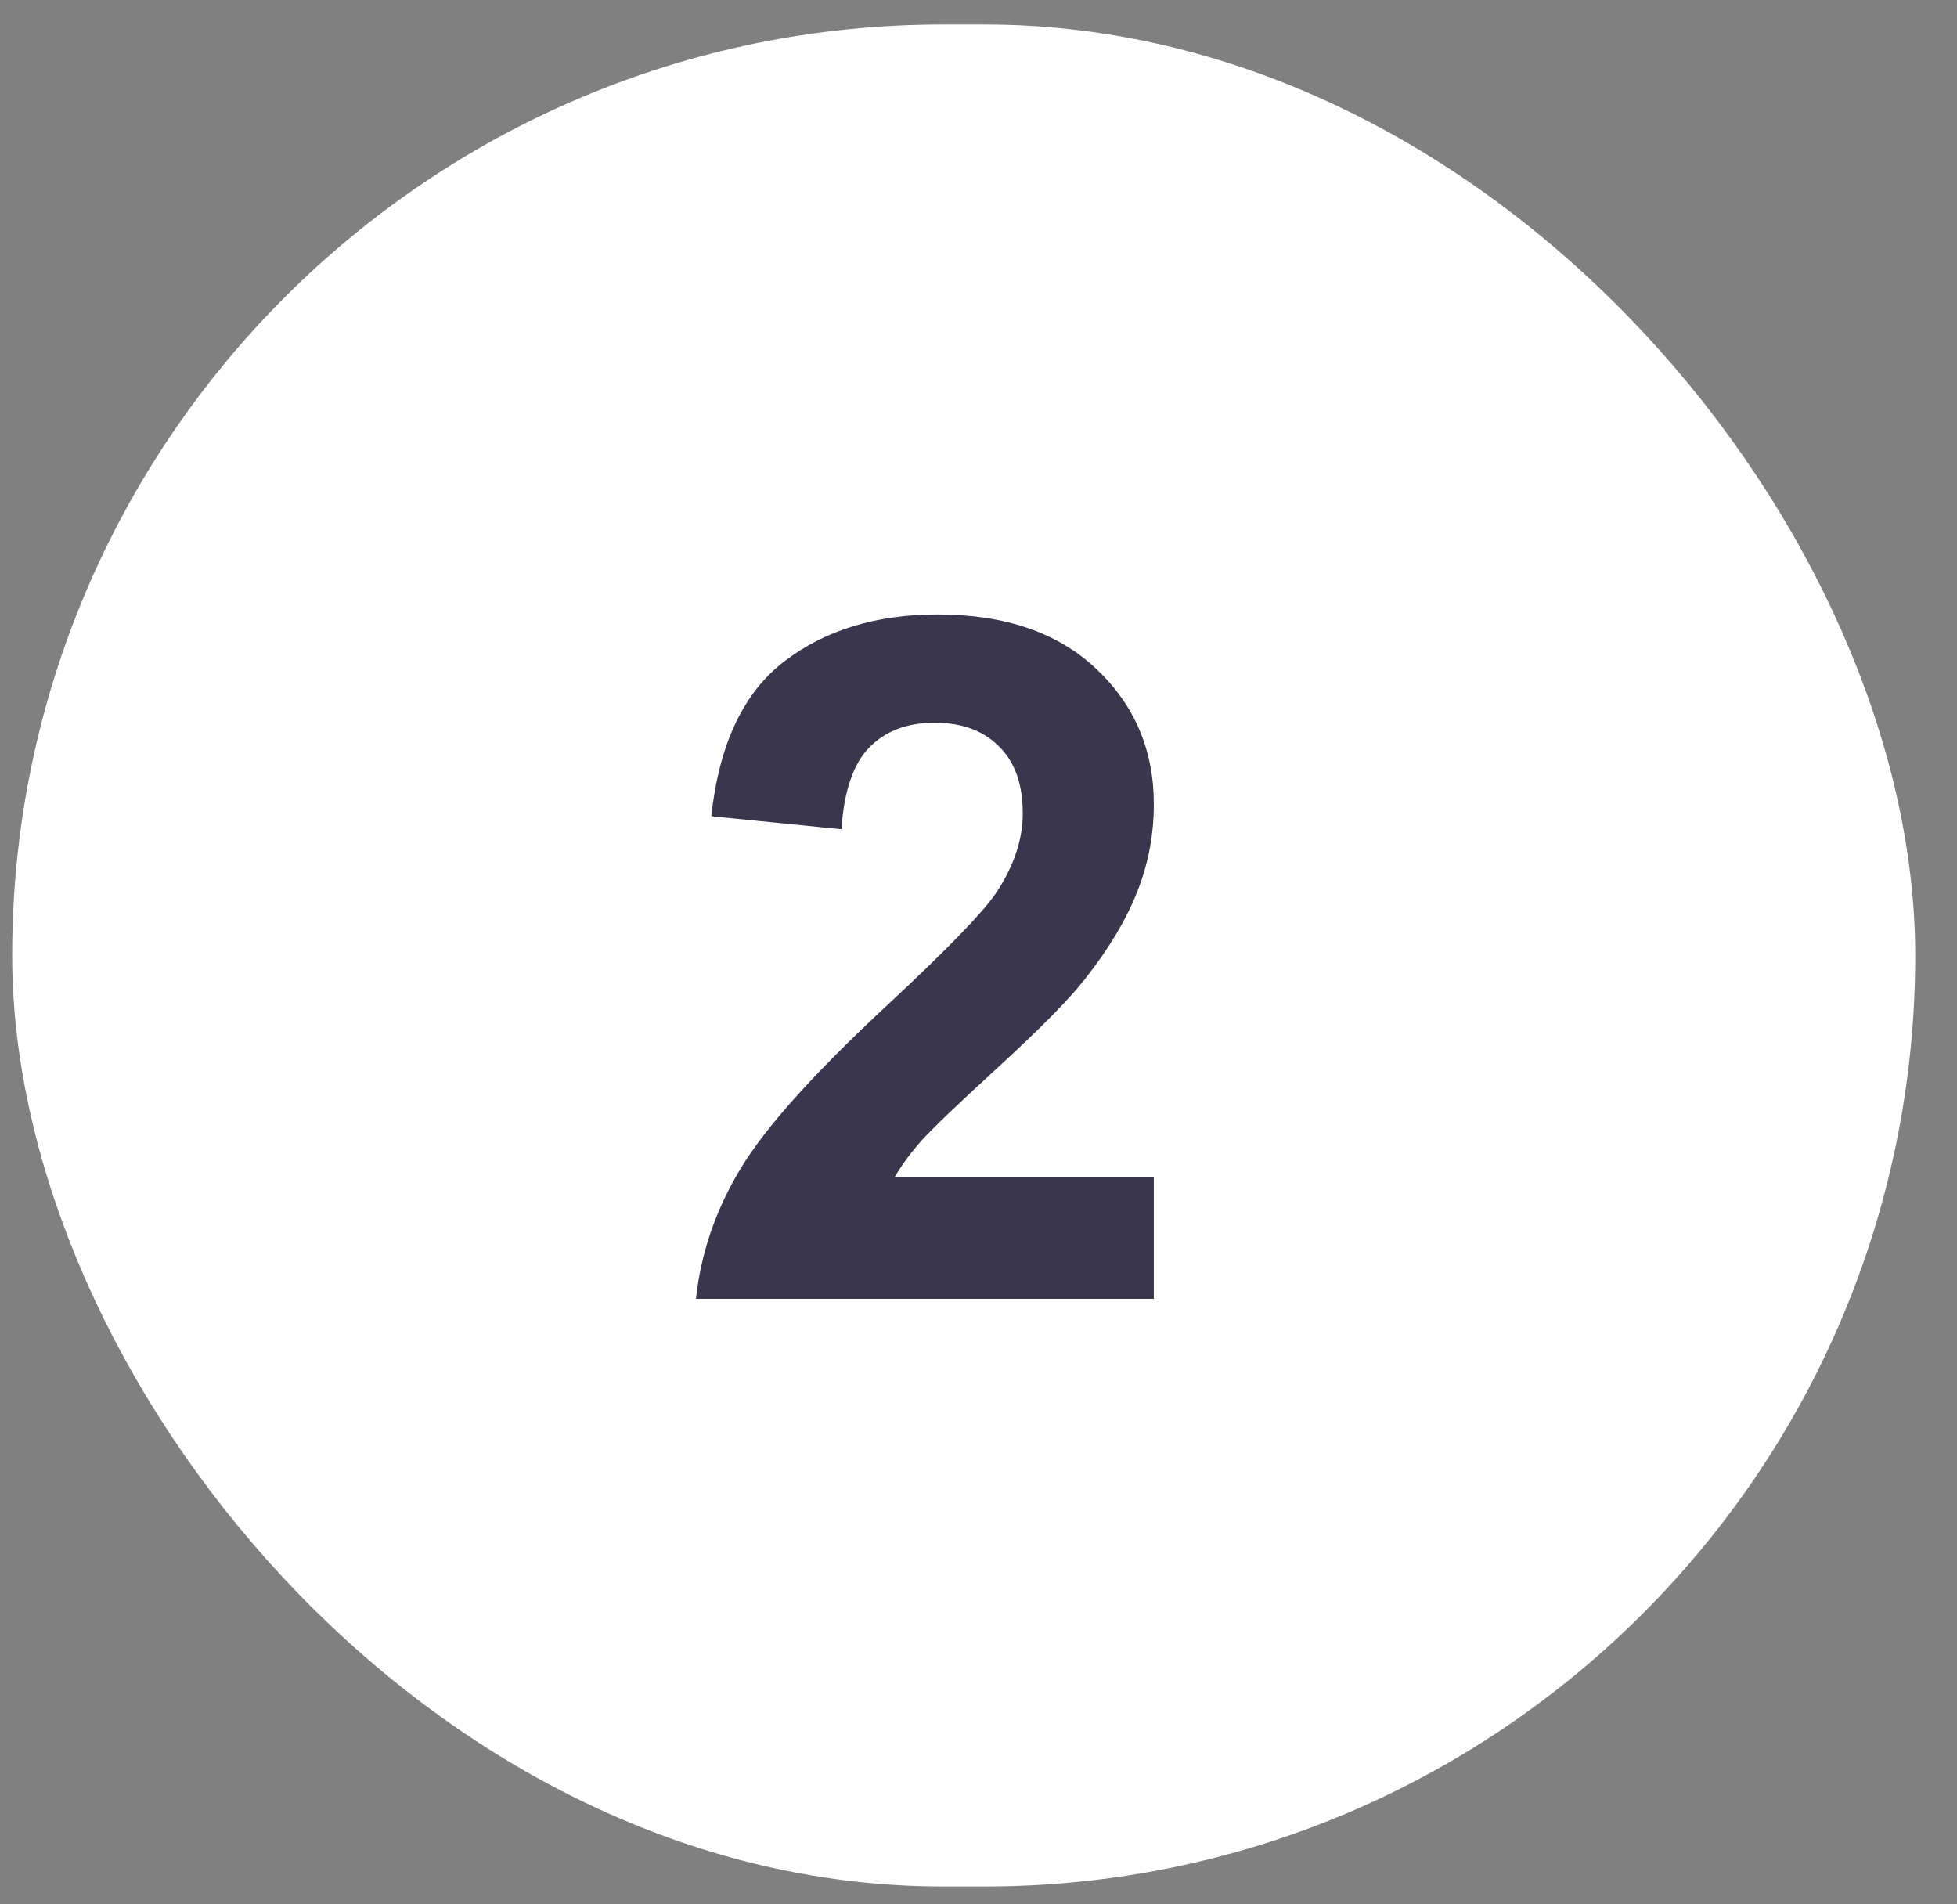 <?xml version="1.0" encoding="UTF-8"?> <svg xmlns="http://www.w3.org/2000/svg" width="37" height="36" viewBox="0 0 37 36" fill="none"><rect x="0" y="0" width="37" height="36" fill="#808080" stroke="none"/><rect x="1.23" y="1.463" width="33.98" height="33.2" rx="16.6" fill="white"></rect><rect x="1.23" y="1.463" width="33.98" height="33.2" rx="16.6" stroke="white" stroke-width="2"></rect><path d="M21.815 22.259V24.553H13.158C13.252 23.686 13.533 22.866 14.002 22.092C14.471 21.313 15.396 20.282 16.779 18.998C17.893 17.961 18.575 17.258 18.827 16.889C19.167 16.379 19.337 15.875 19.337 15.377C19.337 14.826 19.188 14.405 18.889 14.112C18.596 13.813 18.189 13.663 17.667 13.663C17.151 13.663 16.741 13.819 16.436 14.129C16.132 14.44 15.956 14.955 15.909 15.676L13.448 15.43C13.595 14.071 14.055 13.095 14.828 12.503C15.602 11.911 16.568 11.616 17.729 11.616C19 11.616 19.999 11.958 20.726 12.644C21.452 13.329 21.815 14.182 21.815 15.201C21.815 15.781 21.71 16.335 21.499 16.863C21.294 17.384 20.966 17.932 20.515 18.506C20.216 18.887 19.677 19.435 18.898 20.15C18.118 20.864 17.623 21.339 17.412 21.573C17.207 21.808 17.04 22.036 16.911 22.259H21.815Z" fill="#39364E"></path></svg> 